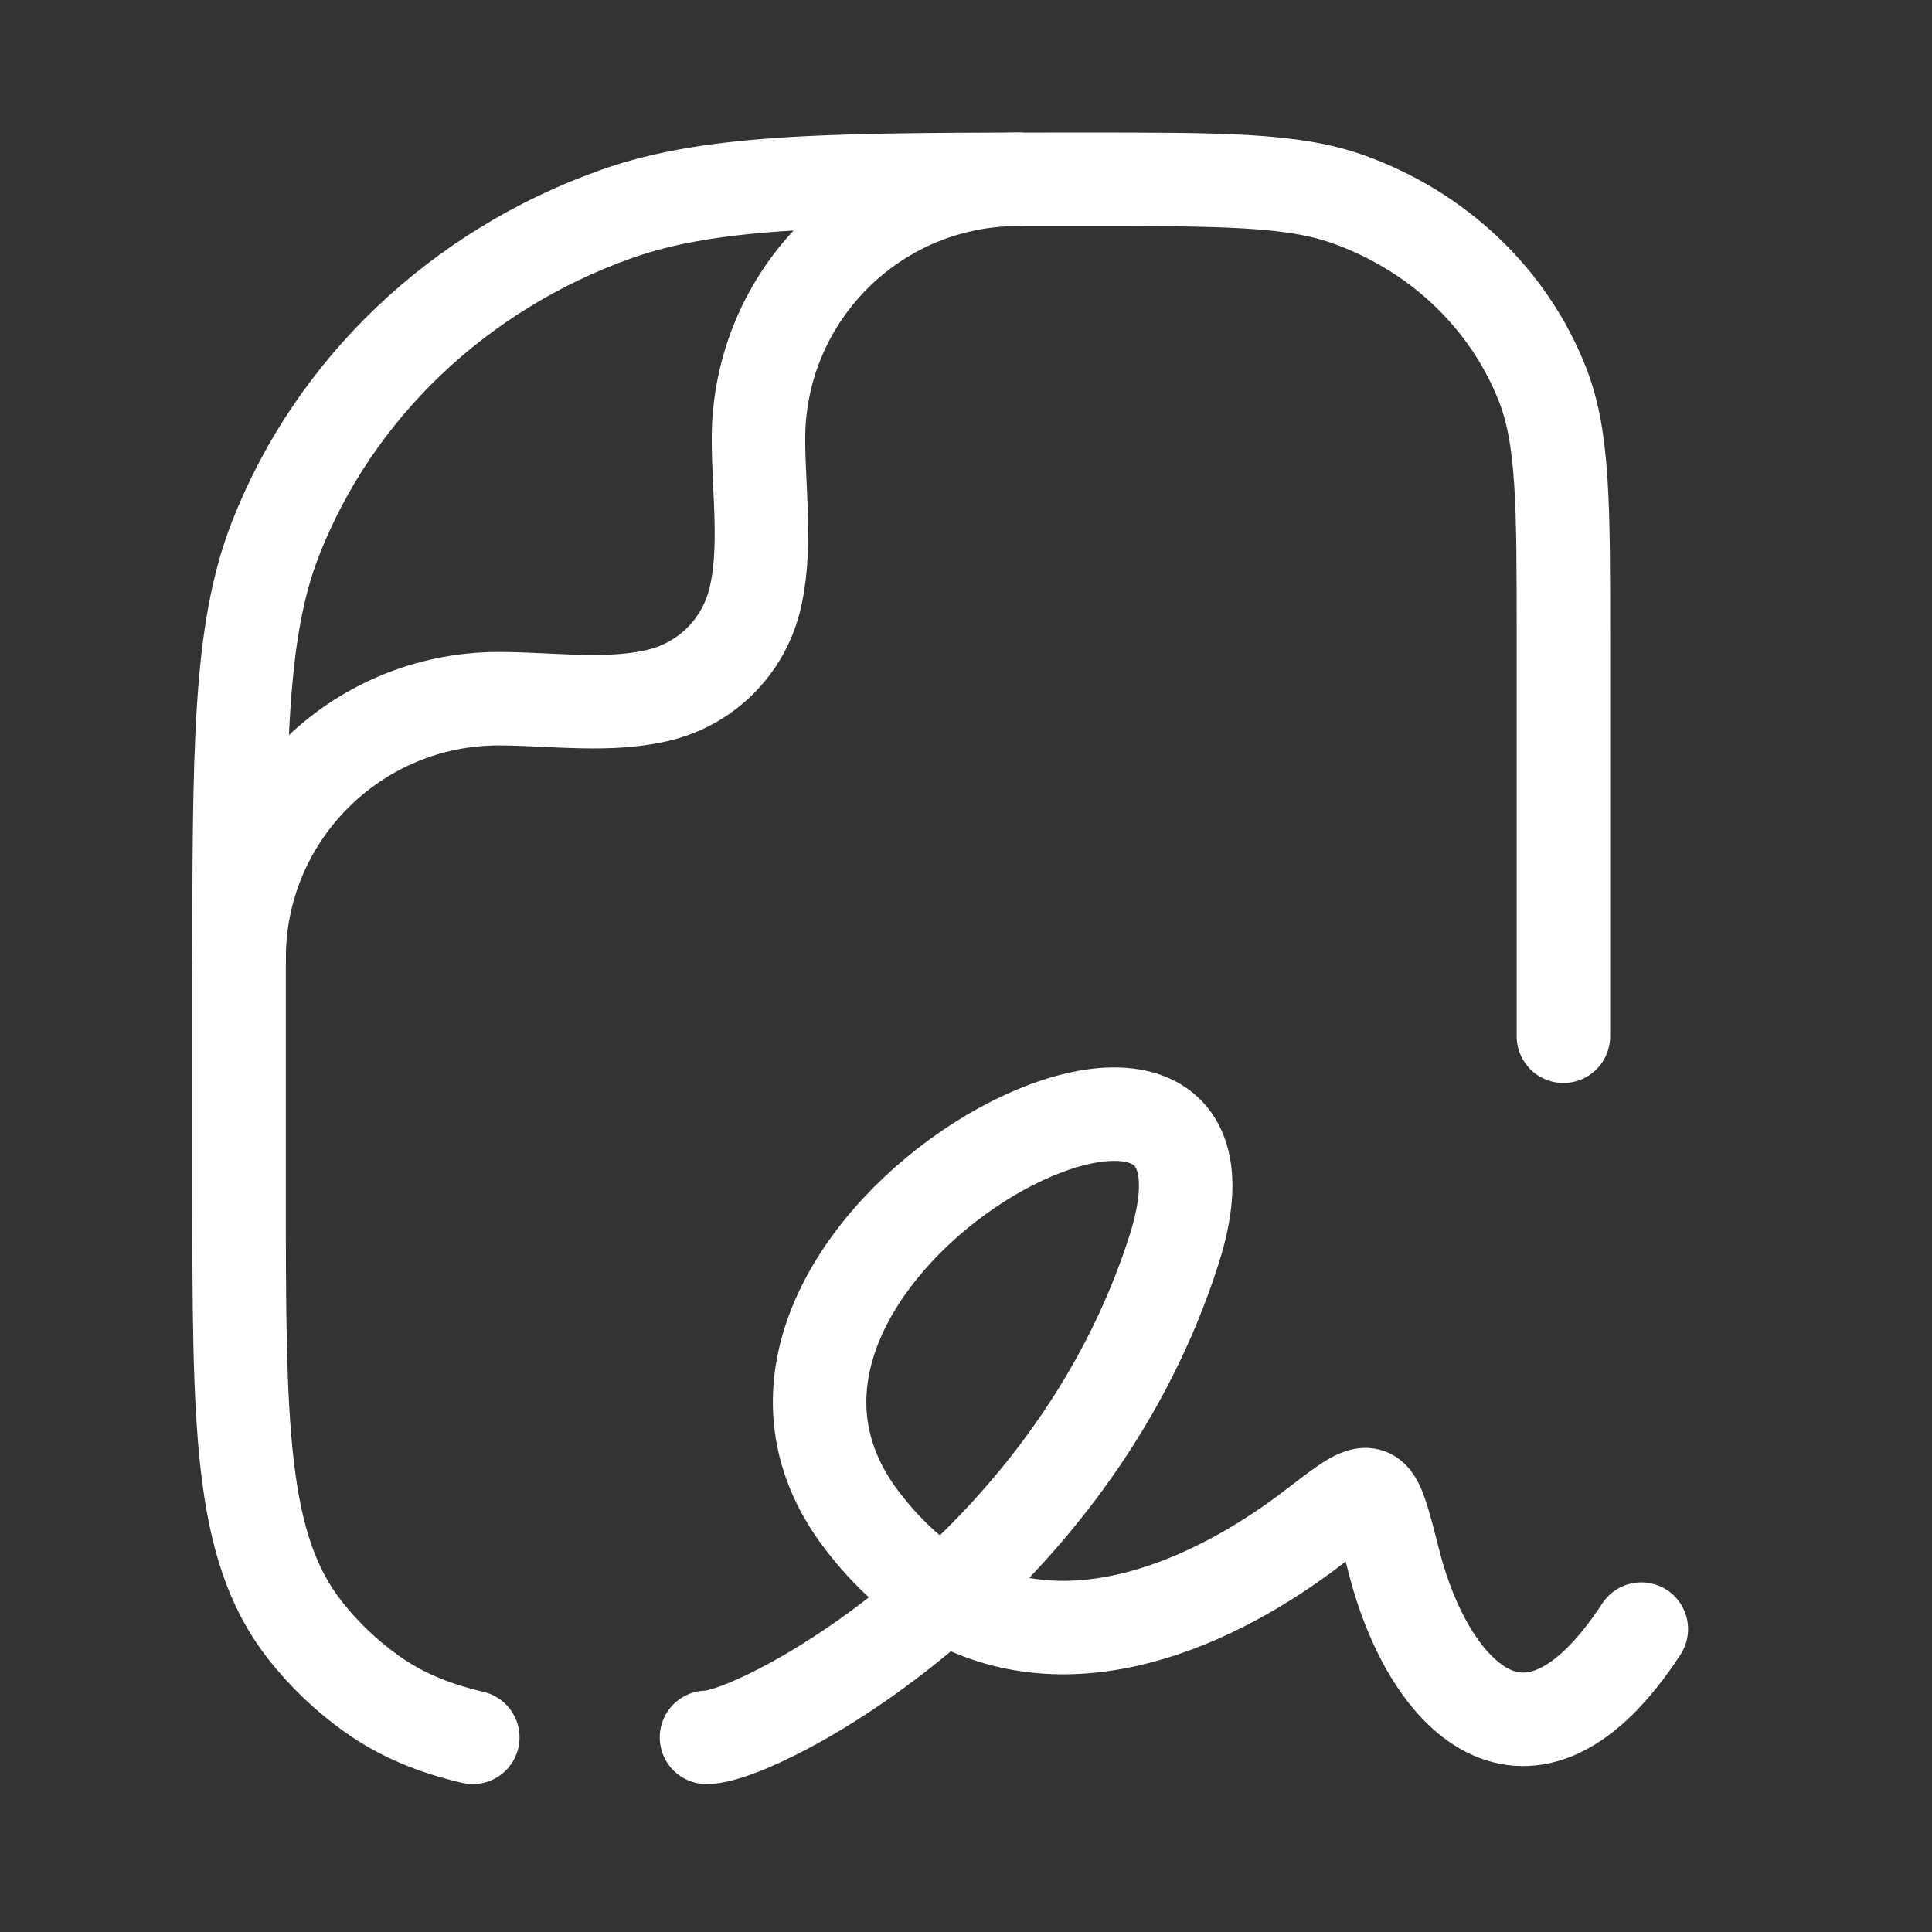 <svg width="31" height="31" viewBox="0 0 31 31" fill="none" xmlns="http://www.w3.org/2000/svg">
<rect x="0" y="0" width="31" height="31" fill="#333333" stroke="none"/>
<path d="M11.336 27.877C11.786 27.877 13.45 27.118 15.148 25.599M15.148 25.599C16.596 24.305 18.069 22.458 18.836 20.059C20.503 14.846 10.503 20.059 13.836 24.402C14.246 24.937 14.688 25.328 15.148 25.599ZM15.148 25.599C17.151 26.785 19.5 25.72 21.091 24.495C21.578 24.121 21.821 23.934 21.966 23.992C22.111 24.05 22.196 24.385 22.366 25.055C22.909 27.198 24.513 28.929 26.336 26.14" stroke="white" stroke-width="1.5" stroke-linecap="round" stroke-linejoin="round"/>
<path d="M25.086 16.627L25.086 10.241C25.086 8.098 25.086 7.026 24.751 6.171C24.213 4.795 23.074 3.71 21.63 3.196C20.732 2.877 19.608 2.877 17.359 2.877C13.424 2.877 11.456 2.877 9.884 3.436C7.358 4.334 5.365 6.233 4.422 8.64C3.836 10.138 3.836 12.013 3.836 15.763L3.836 18.985C3.836 22.869 3.836 24.812 4.896 26.16C5.199 26.547 5.56 26.89 5.965 27.179C6.424 27.507 6.948 27.728 7.586 27.877" stroke="white" stroke-width="1.5" stroke-linecap="round" stroke-linejoin="round"/>
<path d="M3.836 15.377C3.836 13.076 5.702 11.211 8.003 11.211C8.835 11.211 9.816 11.357 10.625 11.14C11.344 10.947 11.906 10.386 12.099 9.667C12.315 8.857 12.17 7.876 12.17 7.044C12.17 4.743 14.035 2.877 16.336 2.877" stroke="white" stroke-width="1.5" stroke-linecap="round" stroke-linejoin="round"/>
</svg>
